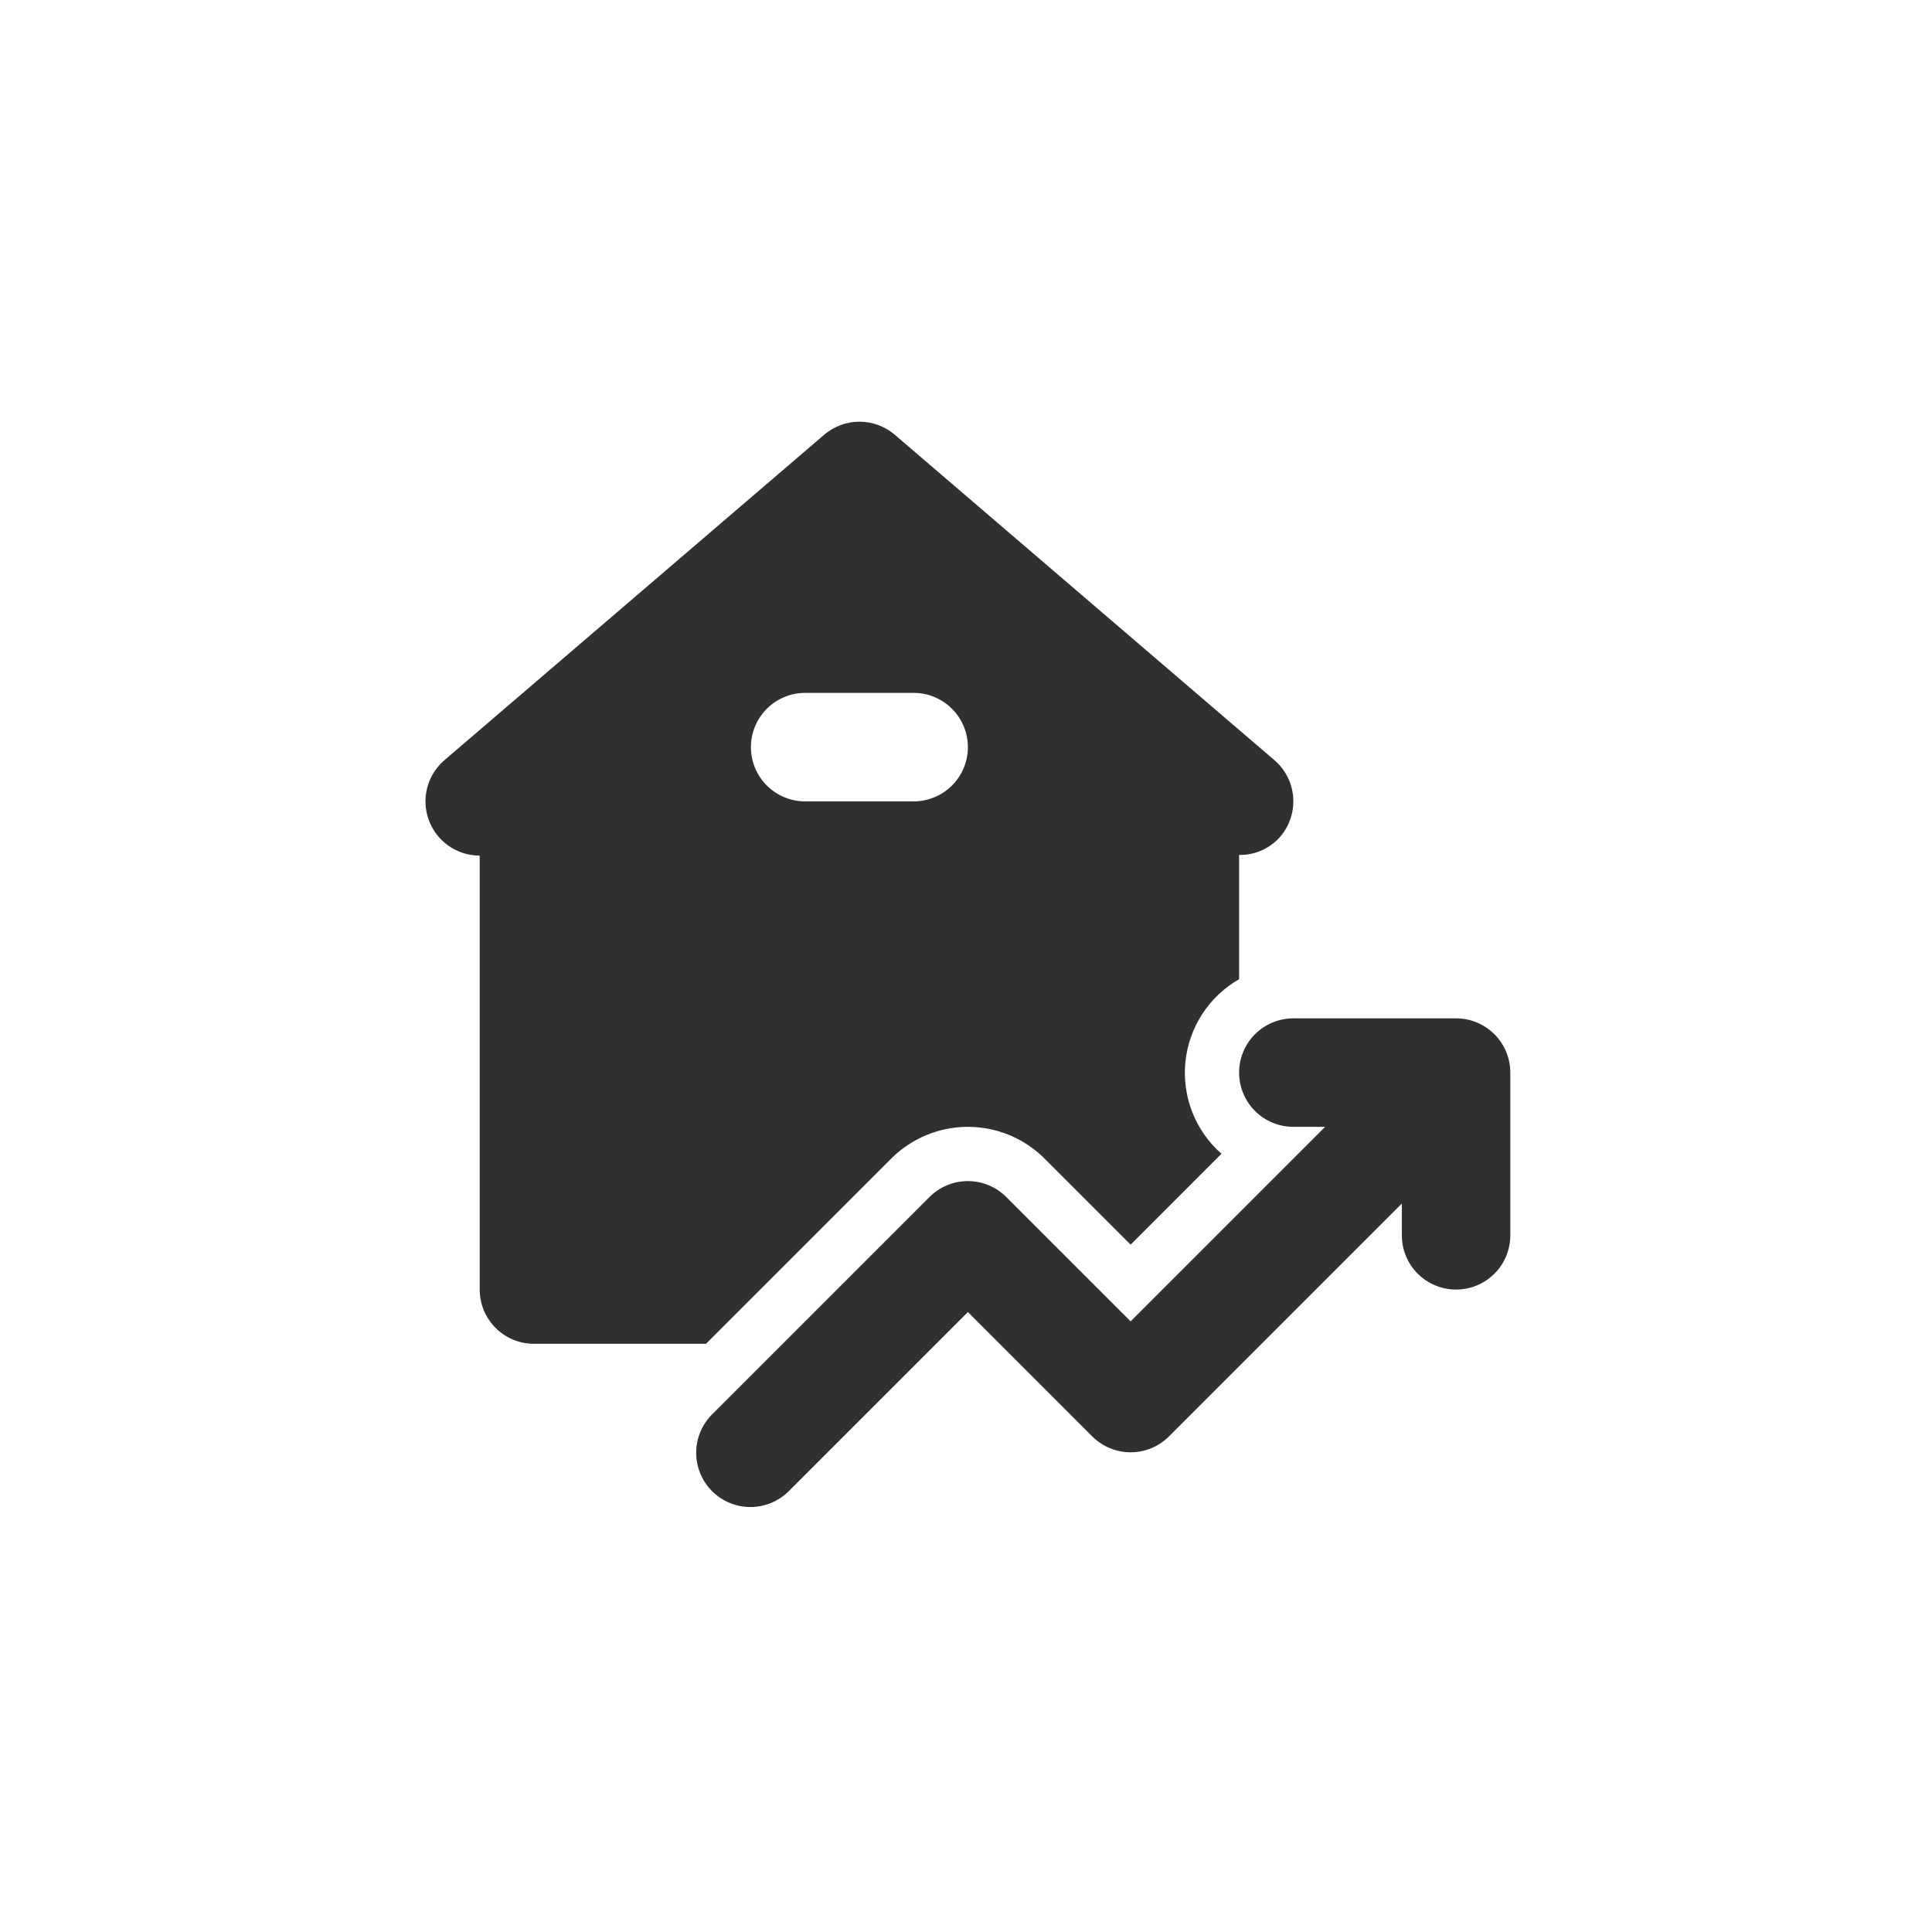 <?xml version="1.0" encoding="UTF-8"?> <svg xmlns="http://www.w3.org/2000/svg" width="512" height="512" viewBox="0 0 512 512" fill="none"> <path d="M236.173 307.047C238.841 304.377 242.01 302.259 245.498 300.813C248.986 299.368 252.724 298.624 256.499 298.624C260.275 298.624 264.013 299.368 267.501 300.813C270.989 302.259 274.158 304.377 276.826 307.047L299.625 329.846L323.7 305.763C320.287 302.759 317.64 298.984 315.978 294.752C314.316 290.52 313.688 285.952 314.145 281.429C314.602 276.905 316.131 272.555 318.606 268.741C321.081 264.927 324.43 261.758 328.375 259.497V226.571C330.439 226.608 332.485 226.193 334.371 225.355C336.256 224.516 337.935 223.275 339.29 221.718C341.771 218.824 343.001 215.062 342.709 211.261C342.416 207.46 340.626 203.931 337.732 201.45L237.128 115.214C234.523 112.98 231.204 111.752 227.772 111.752C224.34 111.752 221.021 112.98 218.415 115.214L117.769 201.464C115.54 203.376 113.95 205.924 113.213 208.767C112.476 211.609 112.627 214.609 113.646 217.363C114.665 220.117 116.503 222.493 118.913 224.171C121.323 225.849 124.189 226.749 127.125 226.75V341.75C127.125 345.562 128.64 349.218 131.336 351.914C134.031 354.61 137.688 356.125 141.5 356.125H187.096L236.173 307.047ZM213.375 183.625H242.125C245.938 183.625 249.594 185.139 252.29 187.835C254.986 190.531 256.5 194.187 256.5 198C256.5 201.812 254.986 205.468 252.29 208.164C249.594 210.86 245.938 212.375 242.125 212.375H213.375C209.563 212.375 205.906 210.86 203.211 208.164C200.515 205.468 199 201.812 199 198C199 194.187 200.515 190.531 203.211 187.835C205.906 185.139 209.563 183.625 213.375 183.625V183.625Z" fill="#303030"></path> <path d="M385.875 269.875H342.75C338.937 269.875 335.281 271.39 332.585 274.085C329.889 276.781 328.375 280.438 328.375 284.25C328.375 288.062 329.889 291.719 332.585 294.415C335.281 297.11 338.937 298.625 342.75 298.625H351.172L299.625 350.172L266.663 317.21C263.967 314.515 260.311 313.001 256.499 313.001C252.687 313.001 249.031 314.515 246.335 317.21L188.835 374.71C187.472 376.039 186.387 377.625 185.642 379.376C184.897 381.127 184.507 383.009 184.495 384.912C184.483 386.815 184.849 388.702 185.572 390.462C186.295 392.223 187.36 393.822 188.705 395.168C190.051 396.513 191.651 397.579 193.411 398.301C195.172 399.024 197.058 399.39 198.961 399.378C200.864 399.366 202.746 398.976 204.497 398.231C206.248 397.486 207.834 396.401 209.163 395.038L256.5 347.703L289.462 380.665C292.157 383.36 295.813 384.874 299.625 384.874C303.437 384.874 307.093 383.36 309.789 380.665L371.5 318.953V327.375C371.5 331.187 373.014 334.844 375.71 337.54C378.406 340.236 382.062 341.75 385.875 341.75C389.687 341.75 393.343 340.236 396.039 337.54C398.735 334.844 400.25 331.187 400.25 327.375V284.25C400.25 280.438 398.735 276.781 396.039 274.085C393.343 271.39 389.687 269.875 385.875 269.875V269.875Z" fill="#303030"></path> </svg> 